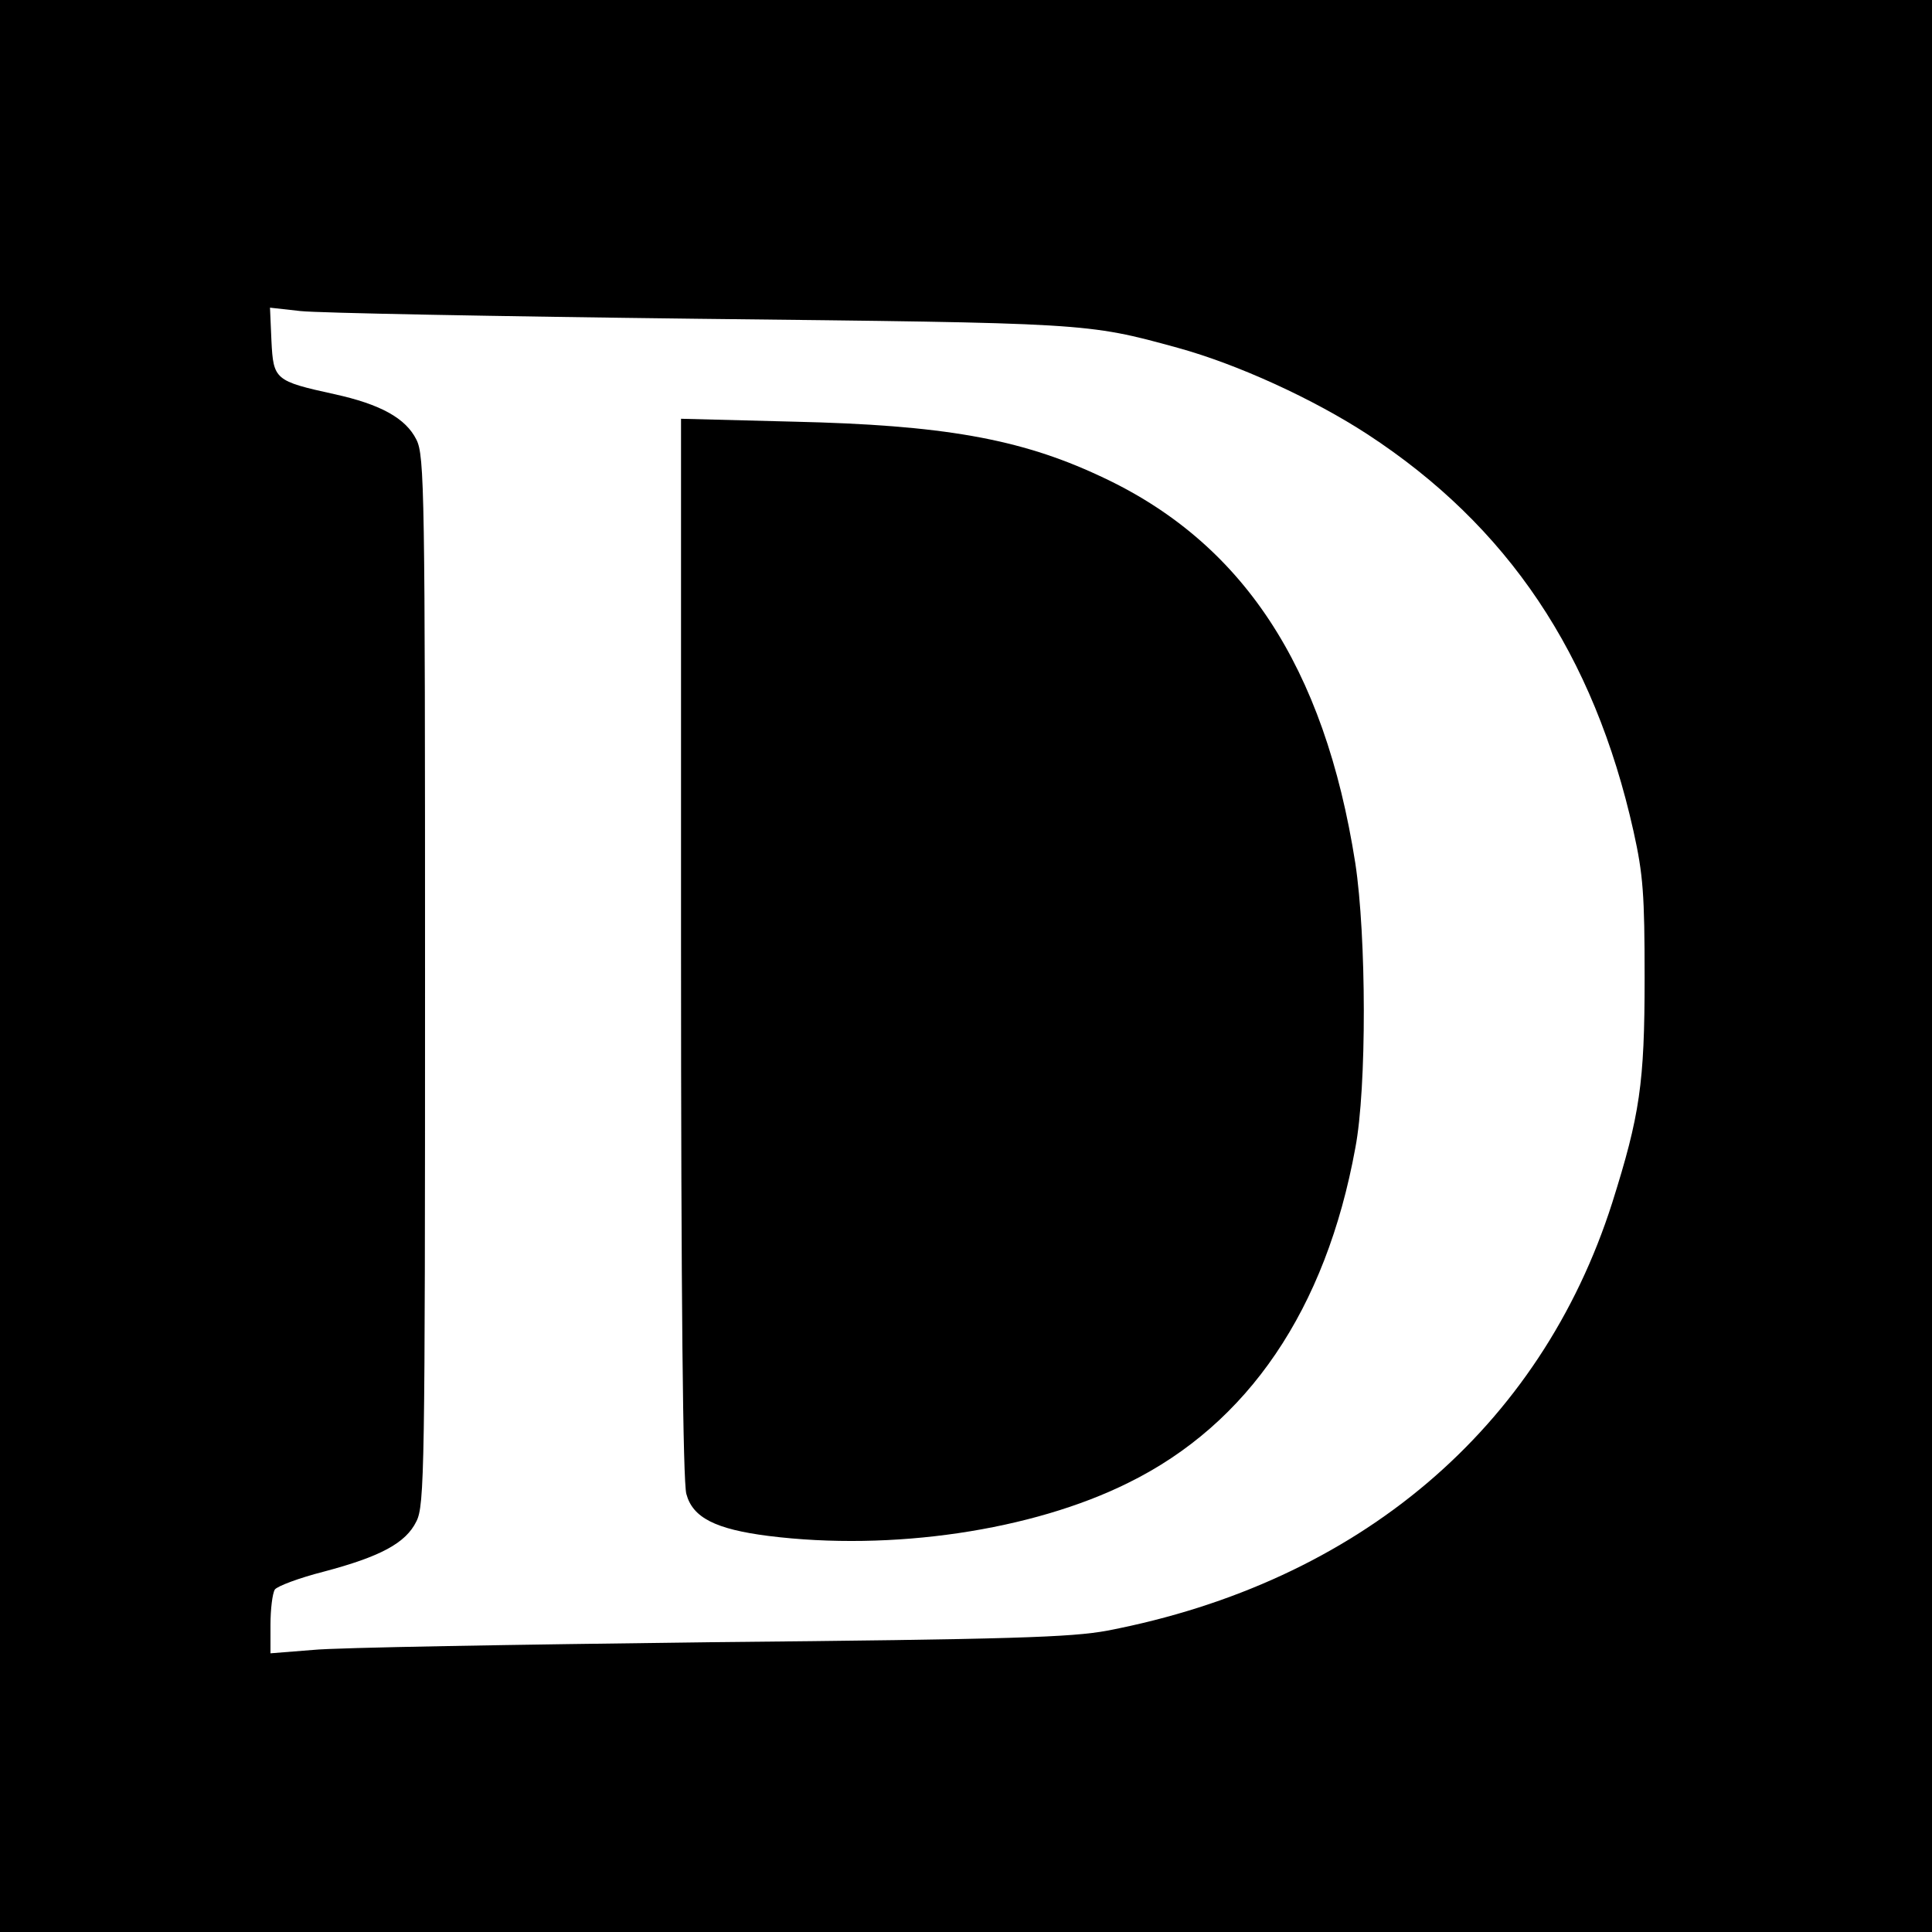 <?xml version="1.0" standalone="no"?>
<!DOCTYPE svg PUBLIC "-//W3C//DTD SVG 20010904//EN"
 "http://www.w3.org/TR/2001/REC-SVG-20010904/DTD/svg10.dtd">
<svg version="1.0" xmlns="http://www.w3.org/2000/svg"
 width="400pt" height="400pt" viewBox="0 0 400 400"
 preserveAspectRatio="xMidYMid meet">
<g transform="translate(0,400) scale(0.1,-0.1)"
fill="#000000" stroke="none">
<path d="M0 2000 l0 -2000 2000 0 2000 0 0 2000 0 2000 -2000 0 -2000 0 0
-2000z m1445 1340 c806 -9 804 -8 993 -60 124 -34 281 -106 393 -179 291 -190
469 -455 551 -822 20 -90 23 -131 23 -304 0 -218 -10 -284 -67 -465 -149 -467
-525 -786 -1045 -886 -75 -14 -198 -18 -823 -24 -404 -5 -774 -11 -822 -16
l-88 -7 0 59 c0 32 4 65 9 73 5 7 50 24 101 37 117 31 170 59 192 104 17 33
18 107 18 1120 0 1013 -1 1087 -18 1120 -22 44 -74 73 -170 94 -123 27 -126
30 -130 110 l-3 69 63 -7 c35 -4 405 -11 823 -16z"/>
<path d="M1410 2039 c0 -728 4 -1107 11 -1132 13 -49 60 -73 170 -87 255 -32
546 11 745 110 248 122 409 359 470 693 24 125 23 439 0 590 -64 408 -234 666
-530 802 -165 77 -325 105 -633 112 l-233 6 0 -1094z"/>
</g>
</svg>

